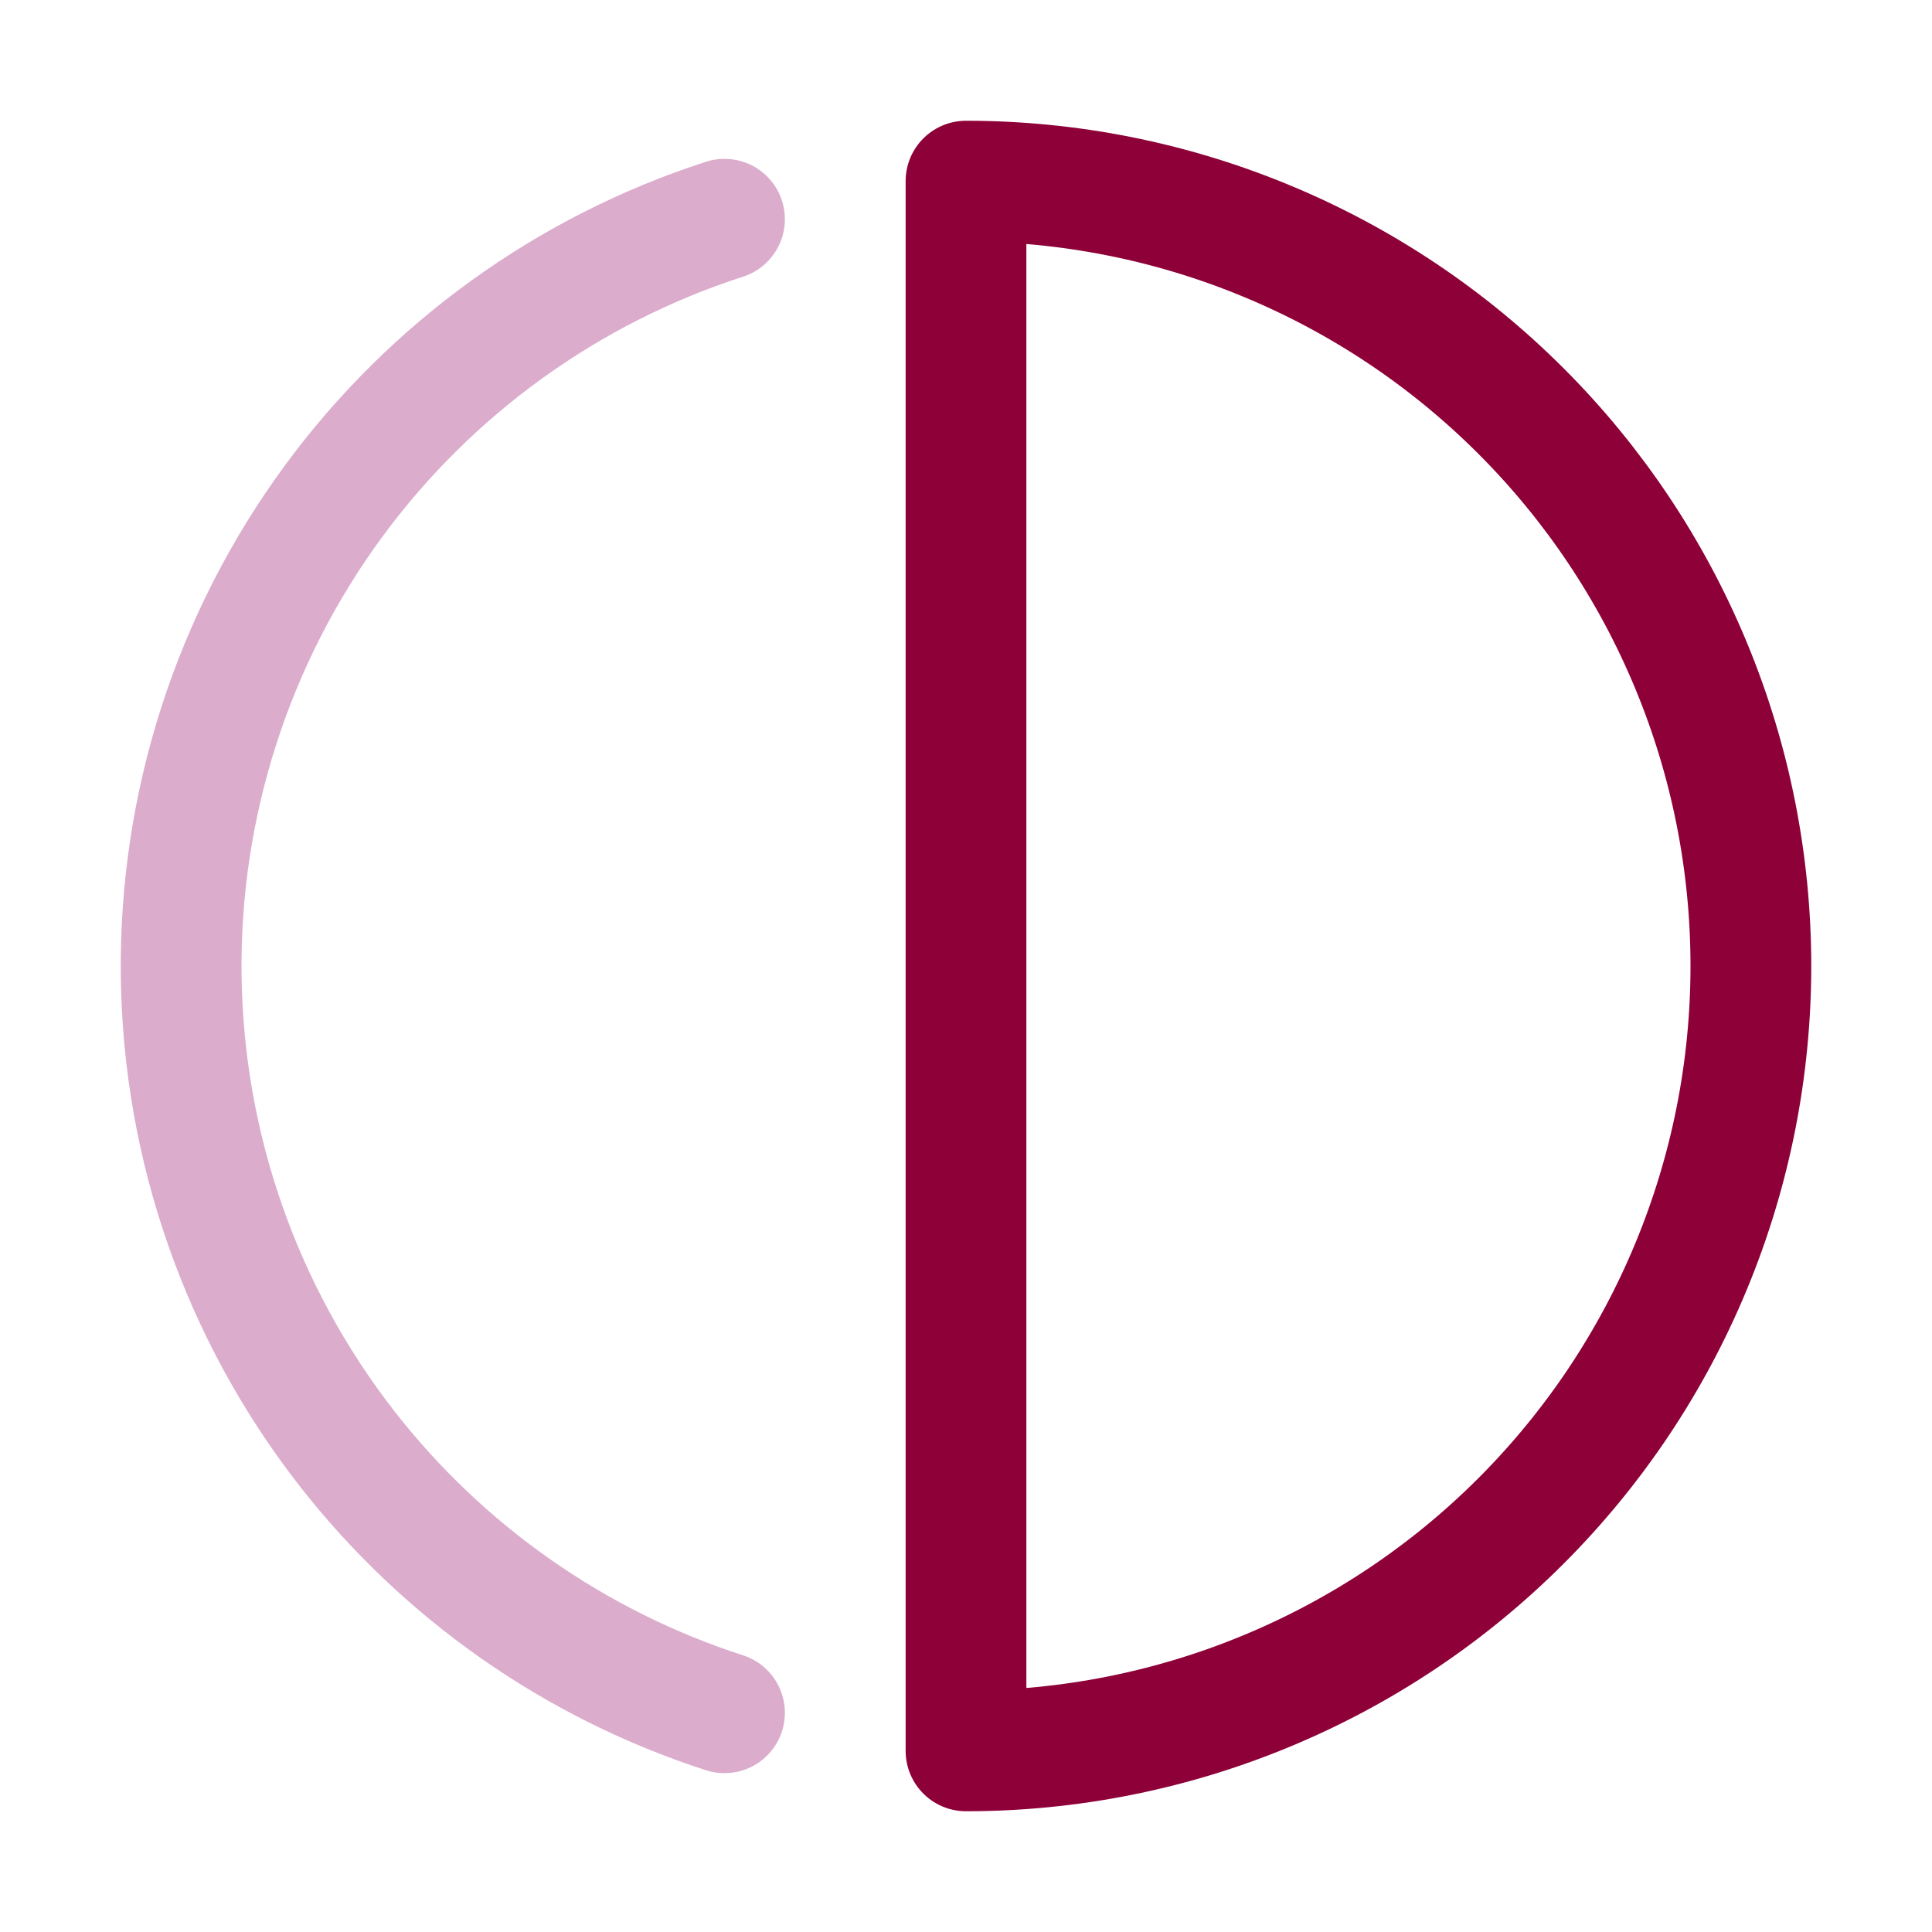 <svg width="32" height="32" viewBox="0 0 32 32" fill="none" xmlns="http://www.w3.org/2000/svg">
<path d="M12 3.631C9.412 4.467 7.149 6.096 5.533 8.29C3.853 10.571 2.964 13.338 3.001 16.17C3.038 19.003 3.999 21.745 5.738 23.981C7.342 26.042 9.525 27.569 12 28.369" stroke="#DBACCC" stroke-width="2" stroke-linecap="round" stroke-linejoin="round"/>
<path d="M16 3C17.707 3 19.398 3.336 20.975 3.99C22.552 4.643 23.985 5.6 25.192 6.808C26.4 8.015 27.357 9.448 28.01 11.025C28.664 12.602 29 14.293 29 16C29 17.707 28.664 19.398 28.01 20.975C27.357 22.552 26.399 23.985 25.192 25.192C23.985 26.4 22.552 27.357 20.975 28.01C19.398 28.664 17.707 29 16 29L16 16L16 3Z" stroke="#8E0038" stroke-width="2" stroke-linejoin="round"/>
</svg>
